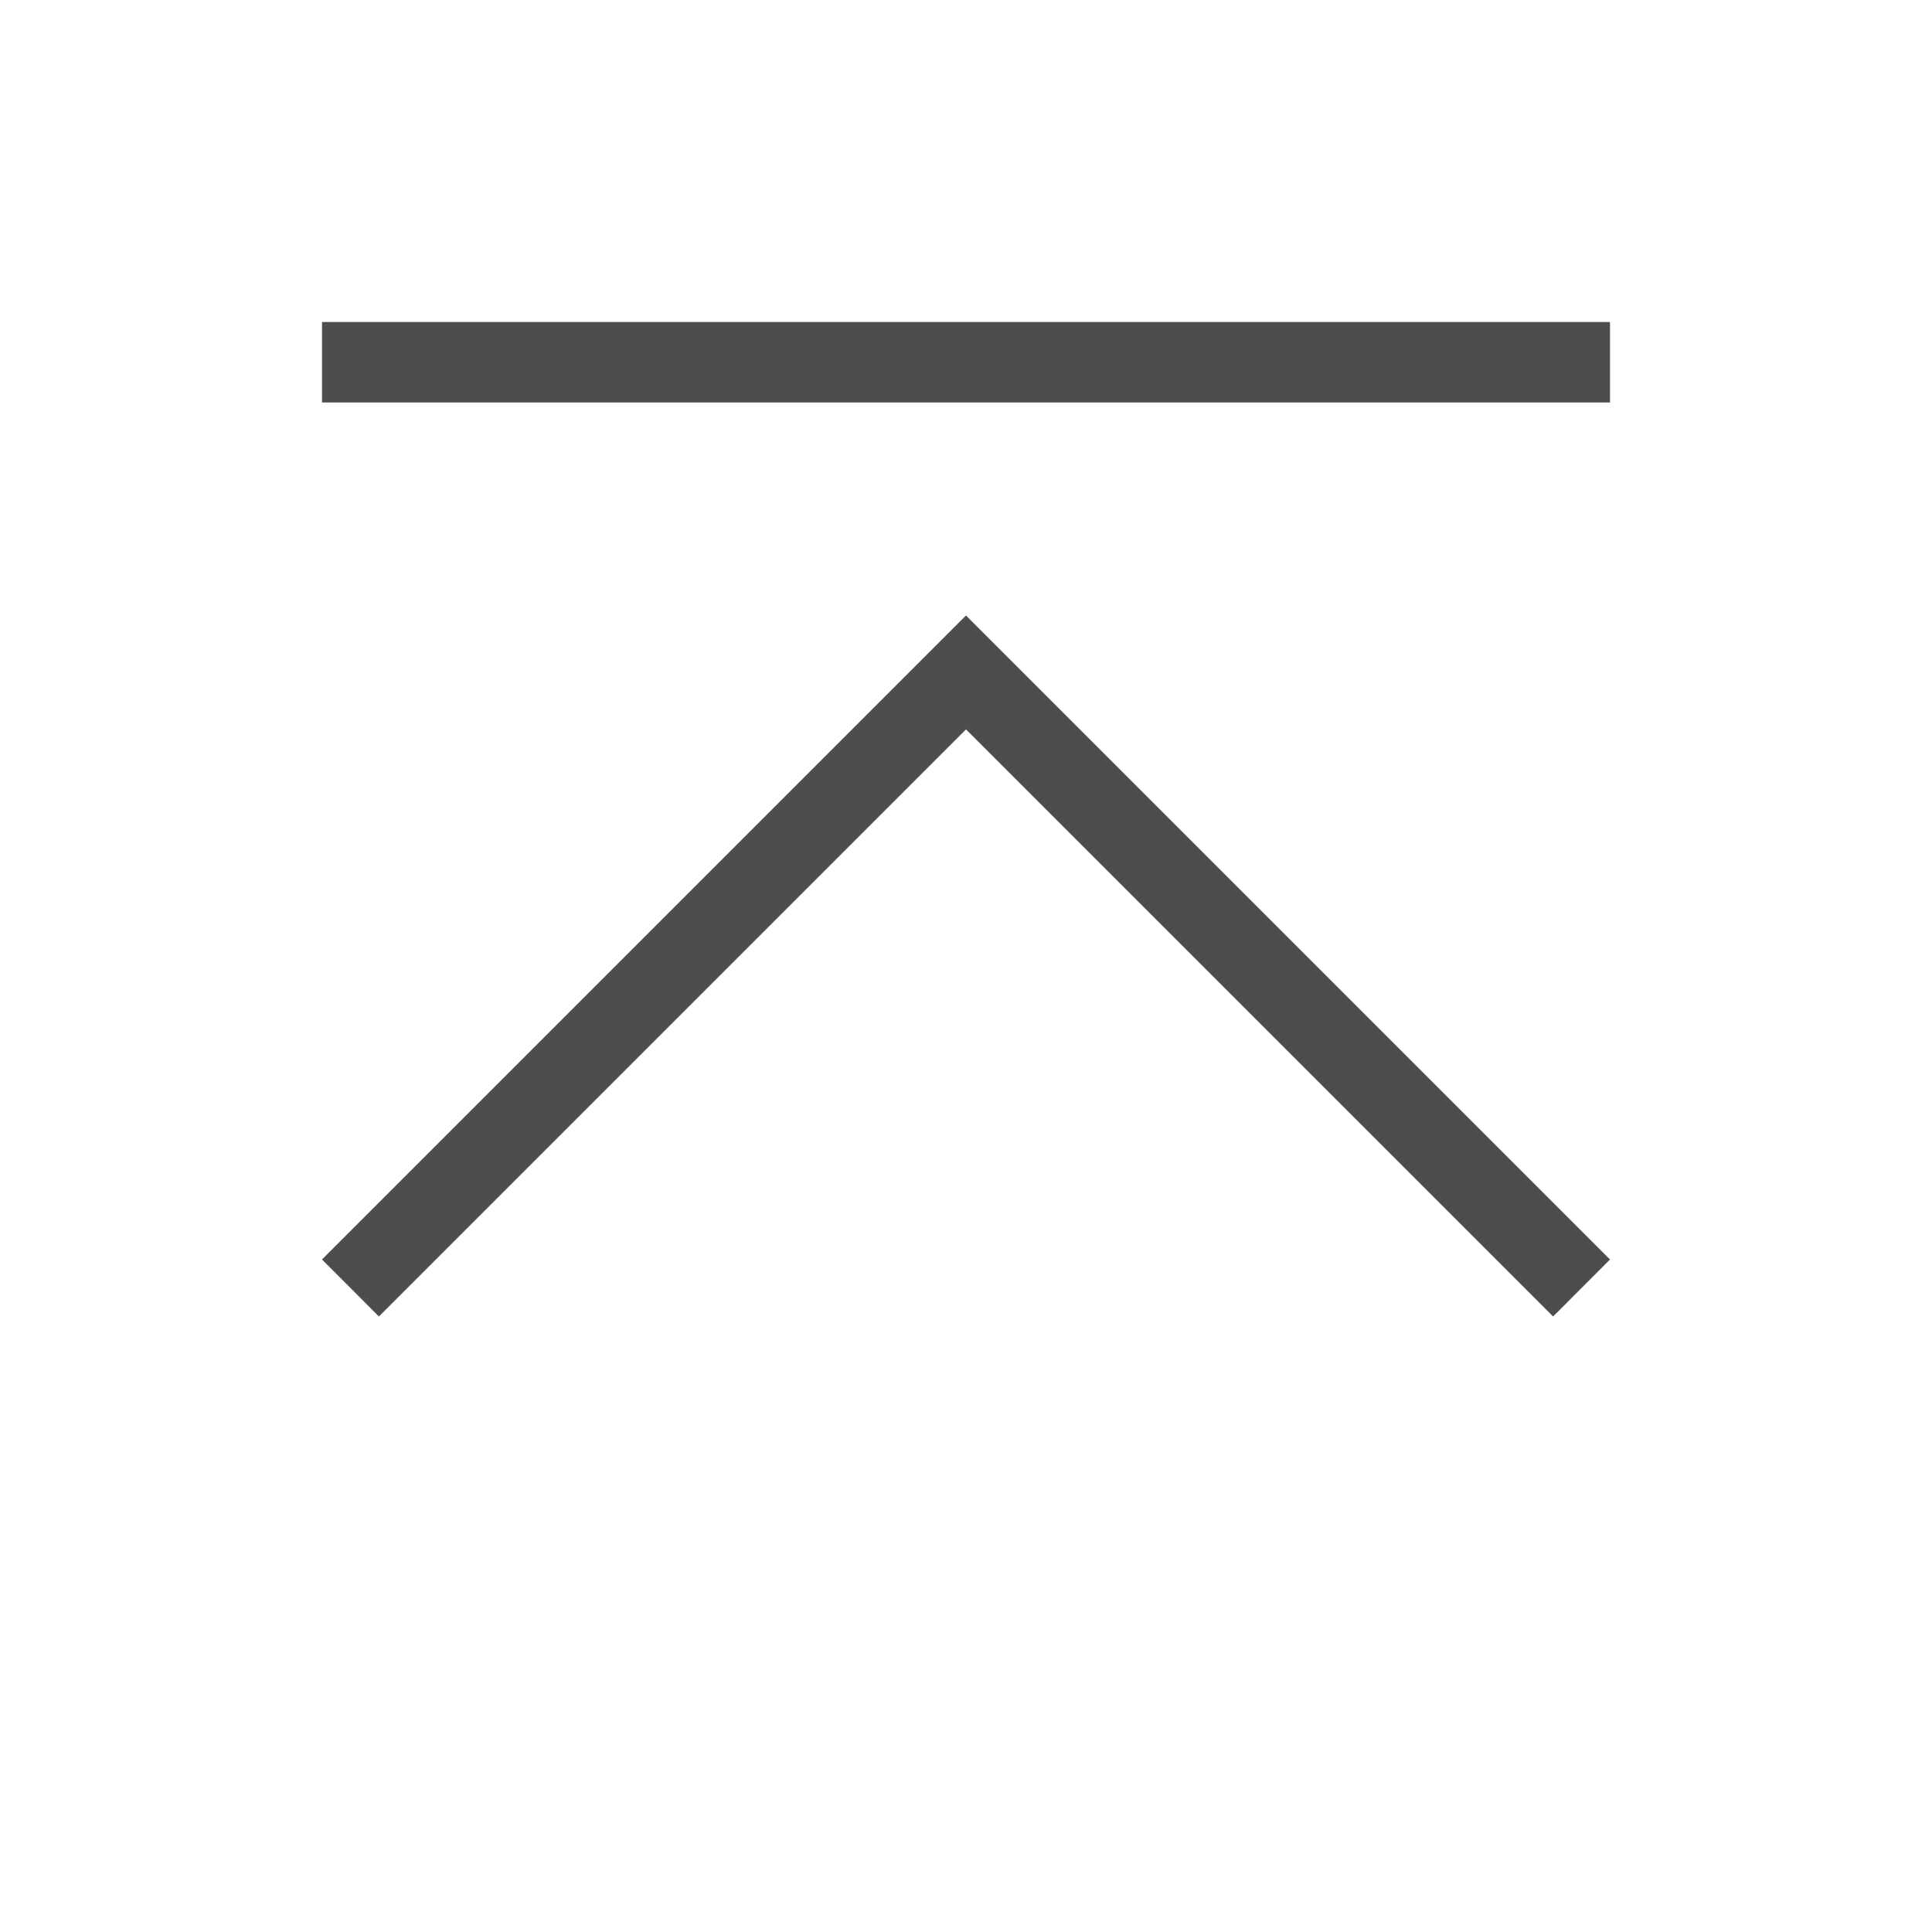 <svg xmlns="http://www.w3.org/2000/svg" viewBox="0 0 24 24">
 <path 
     style="fill:#4d4d4d" 
     d="M 4 4 L 4 5 L 20 5 L 20 4 L 4 4 z M 12 7.646 L 10.125 9.521 L 4 15.646 L 4.707 16.354 L 10.832 10.229 L 12 9.061 L 13.168 10.229 L 19.293 16.354 L 20 15.646 L 13.875 9.521 L 12 7.646 z "
     />
 </svg>
